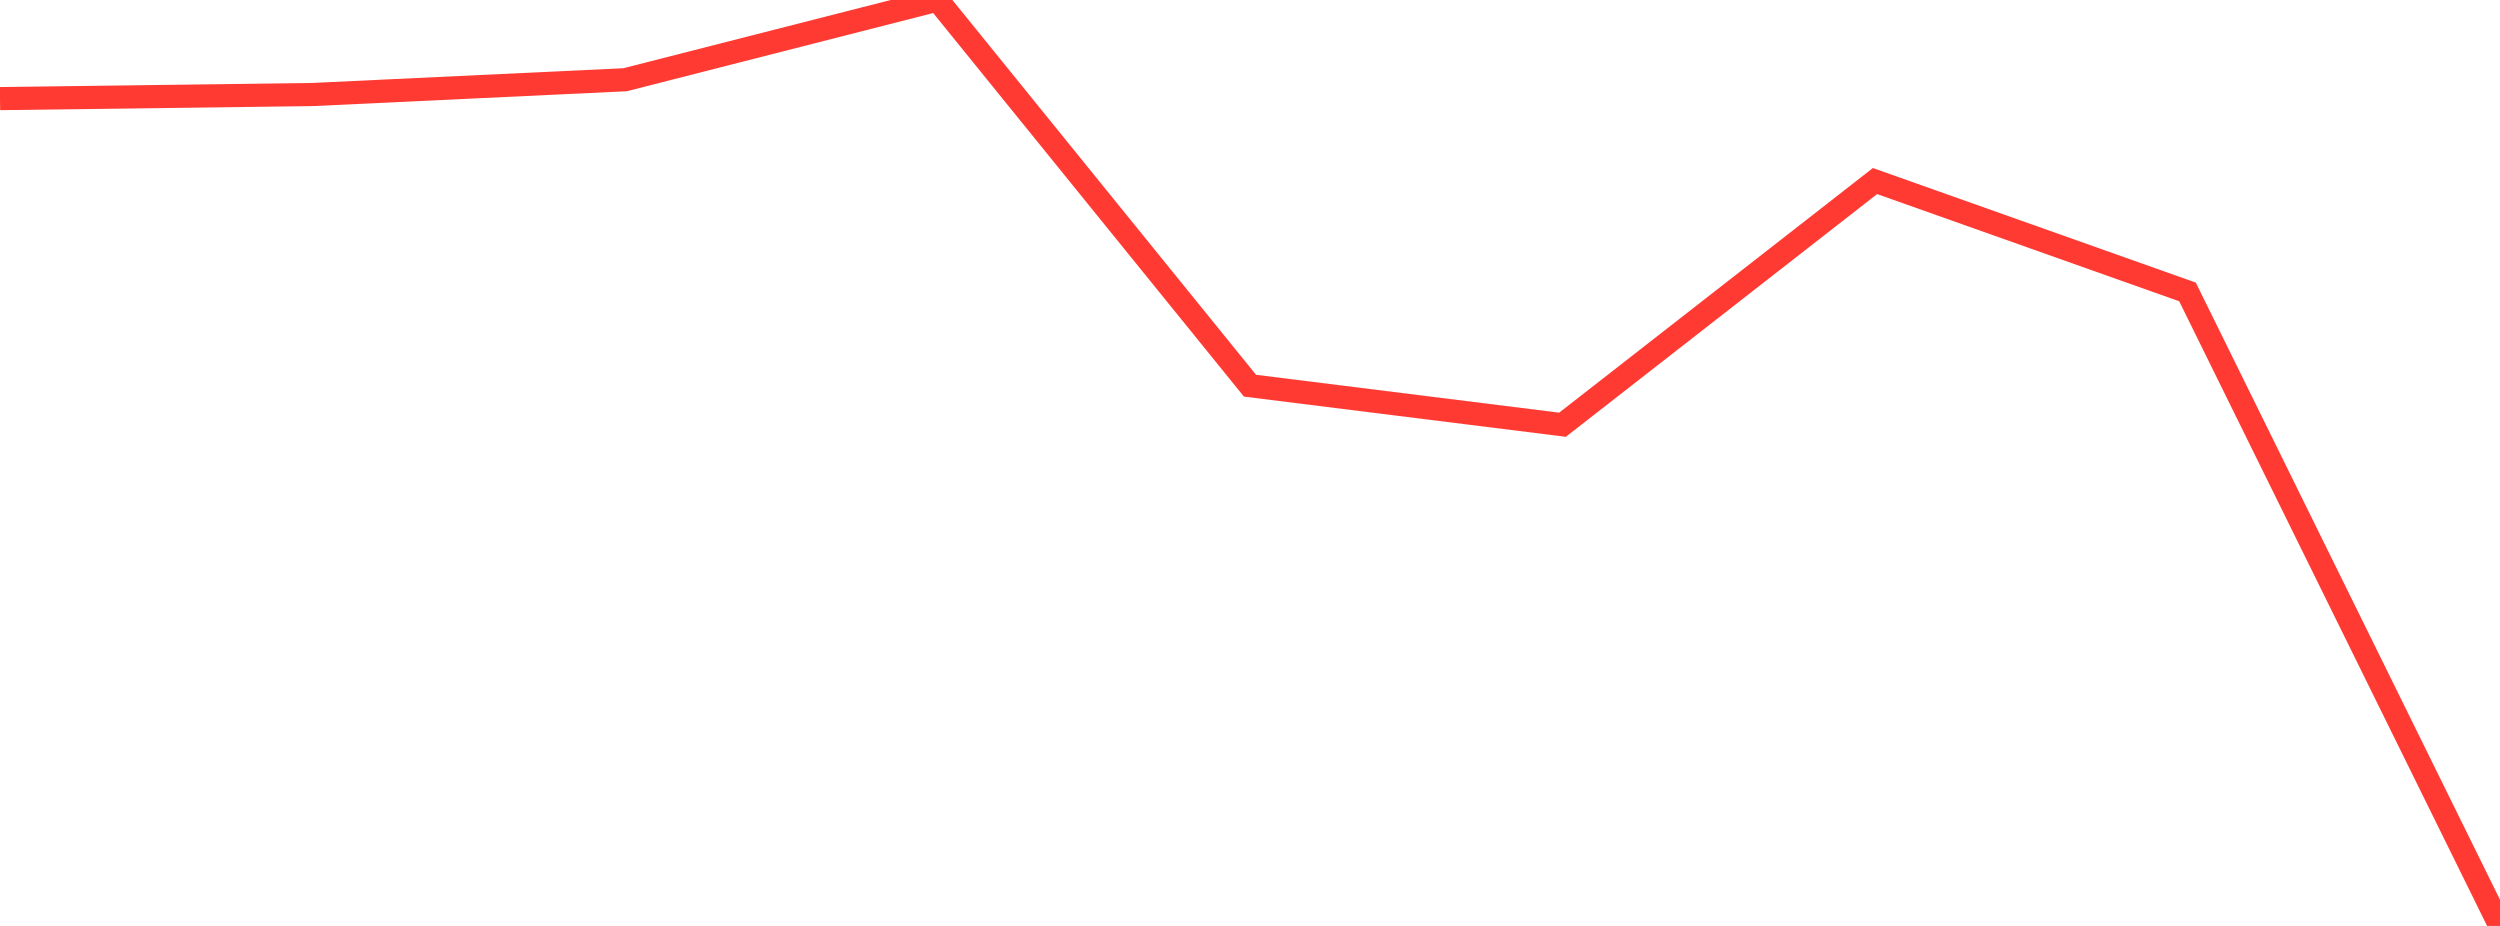 <?xml version="1.0" standalone="no"?>
<!DOCTYPE svg PUBLIC "-//W3C//DTD SVG 1.1//EN" "http://www.w3.org/Graphics/SVG/1.1/DTD/svg11.dtd">

<svg width="135" height="50" viewBox="0 0 135 50" preserveAspectRatio="none" 
  xmlns="http://www.w3.org/2000/svg"
  xmlns:xlink="http://www.w3.org/1999/xlink">


<polyline points="0.0, 5.324 16.875, 5.104 33.75, 4.306 50.625, 0.0 67.5, 20.828 84.375, 22.936 101.25, 9.777 118.125, 15.765 135.0, 50.0" fill="none" stroke="#ff3a33" stroke-width="1.25"/>

</svg>